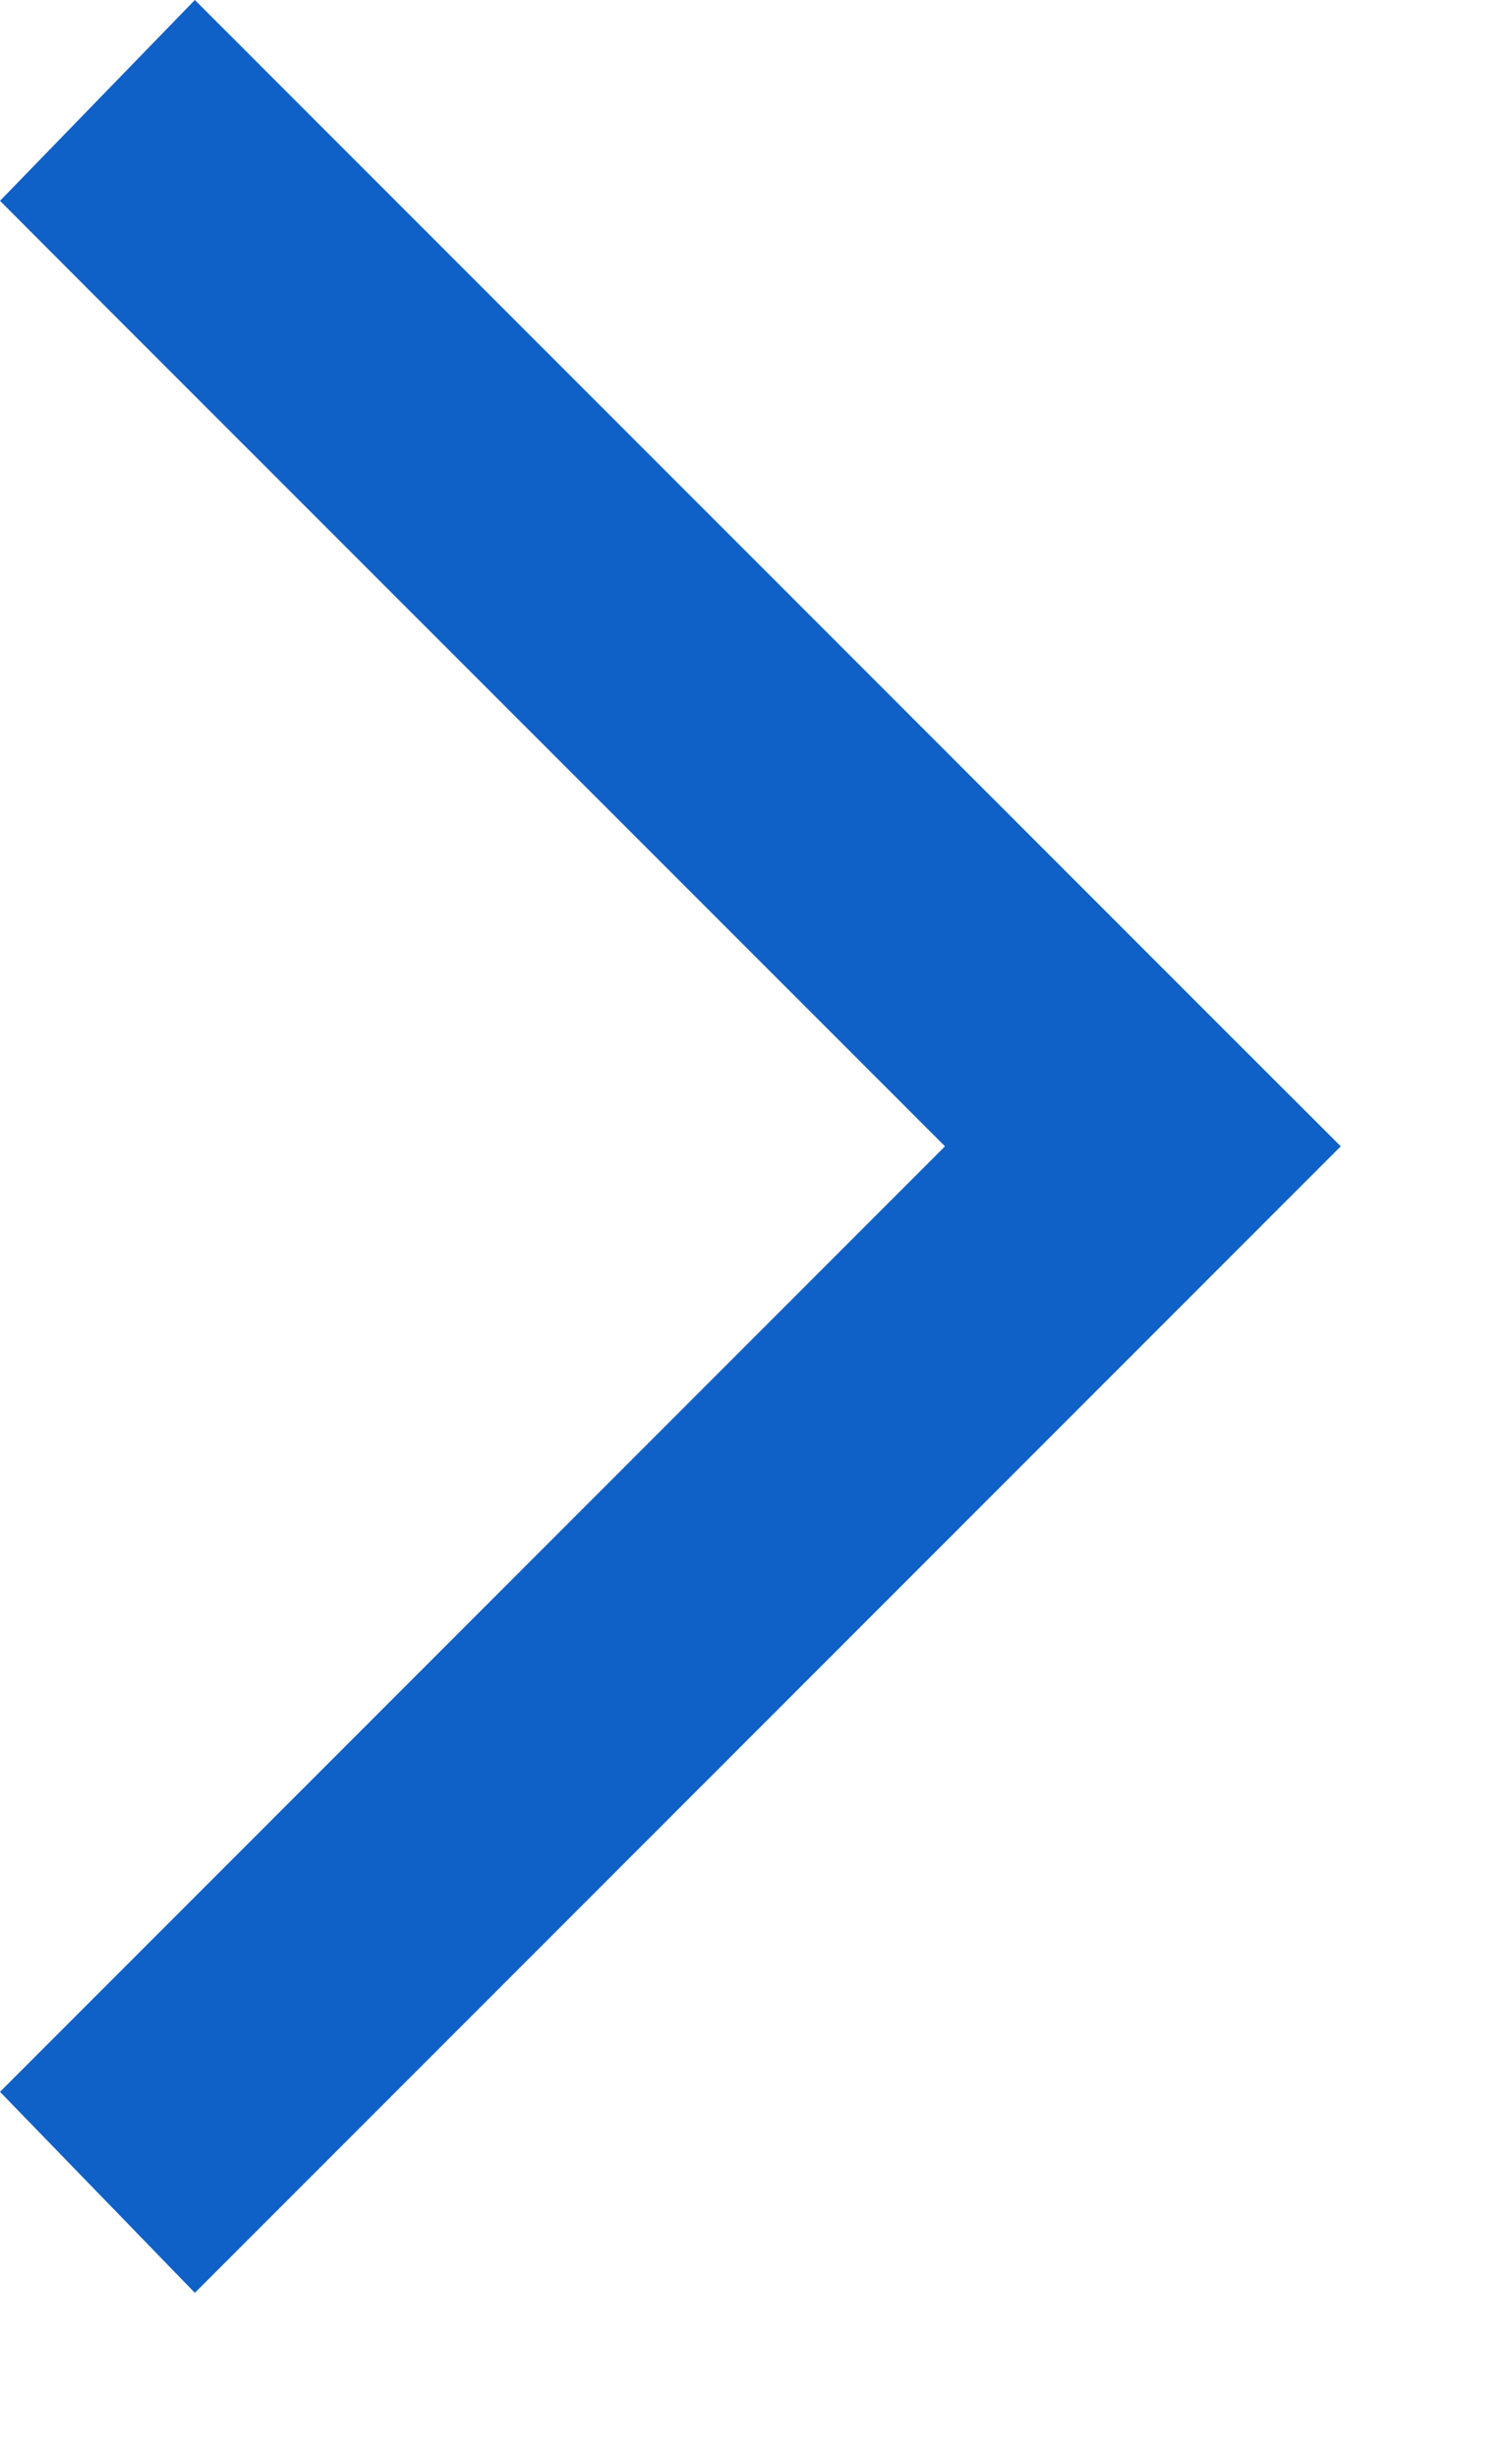 <?xml version="1.0" encoding="utf-8"?>
<svg xmlns="http://www.w3.org/2000/svg" fill="none" height="100%" overflow="visible" preserveAspectRatio="none" style="display: block;" viewBox="0 0 8 13" width="100%">
<path d="M7.094 6.062L6.562 6.594L1.562 11.594L1.031 12.125L0 11.062L0.531 10.531L5 6.062L0.531 1.594L0 1.062L1.031 0L1.562 0.531L6.562 5.531L7.094 6.062Z" fill="#0F60C7" id=" "/>
</svg>